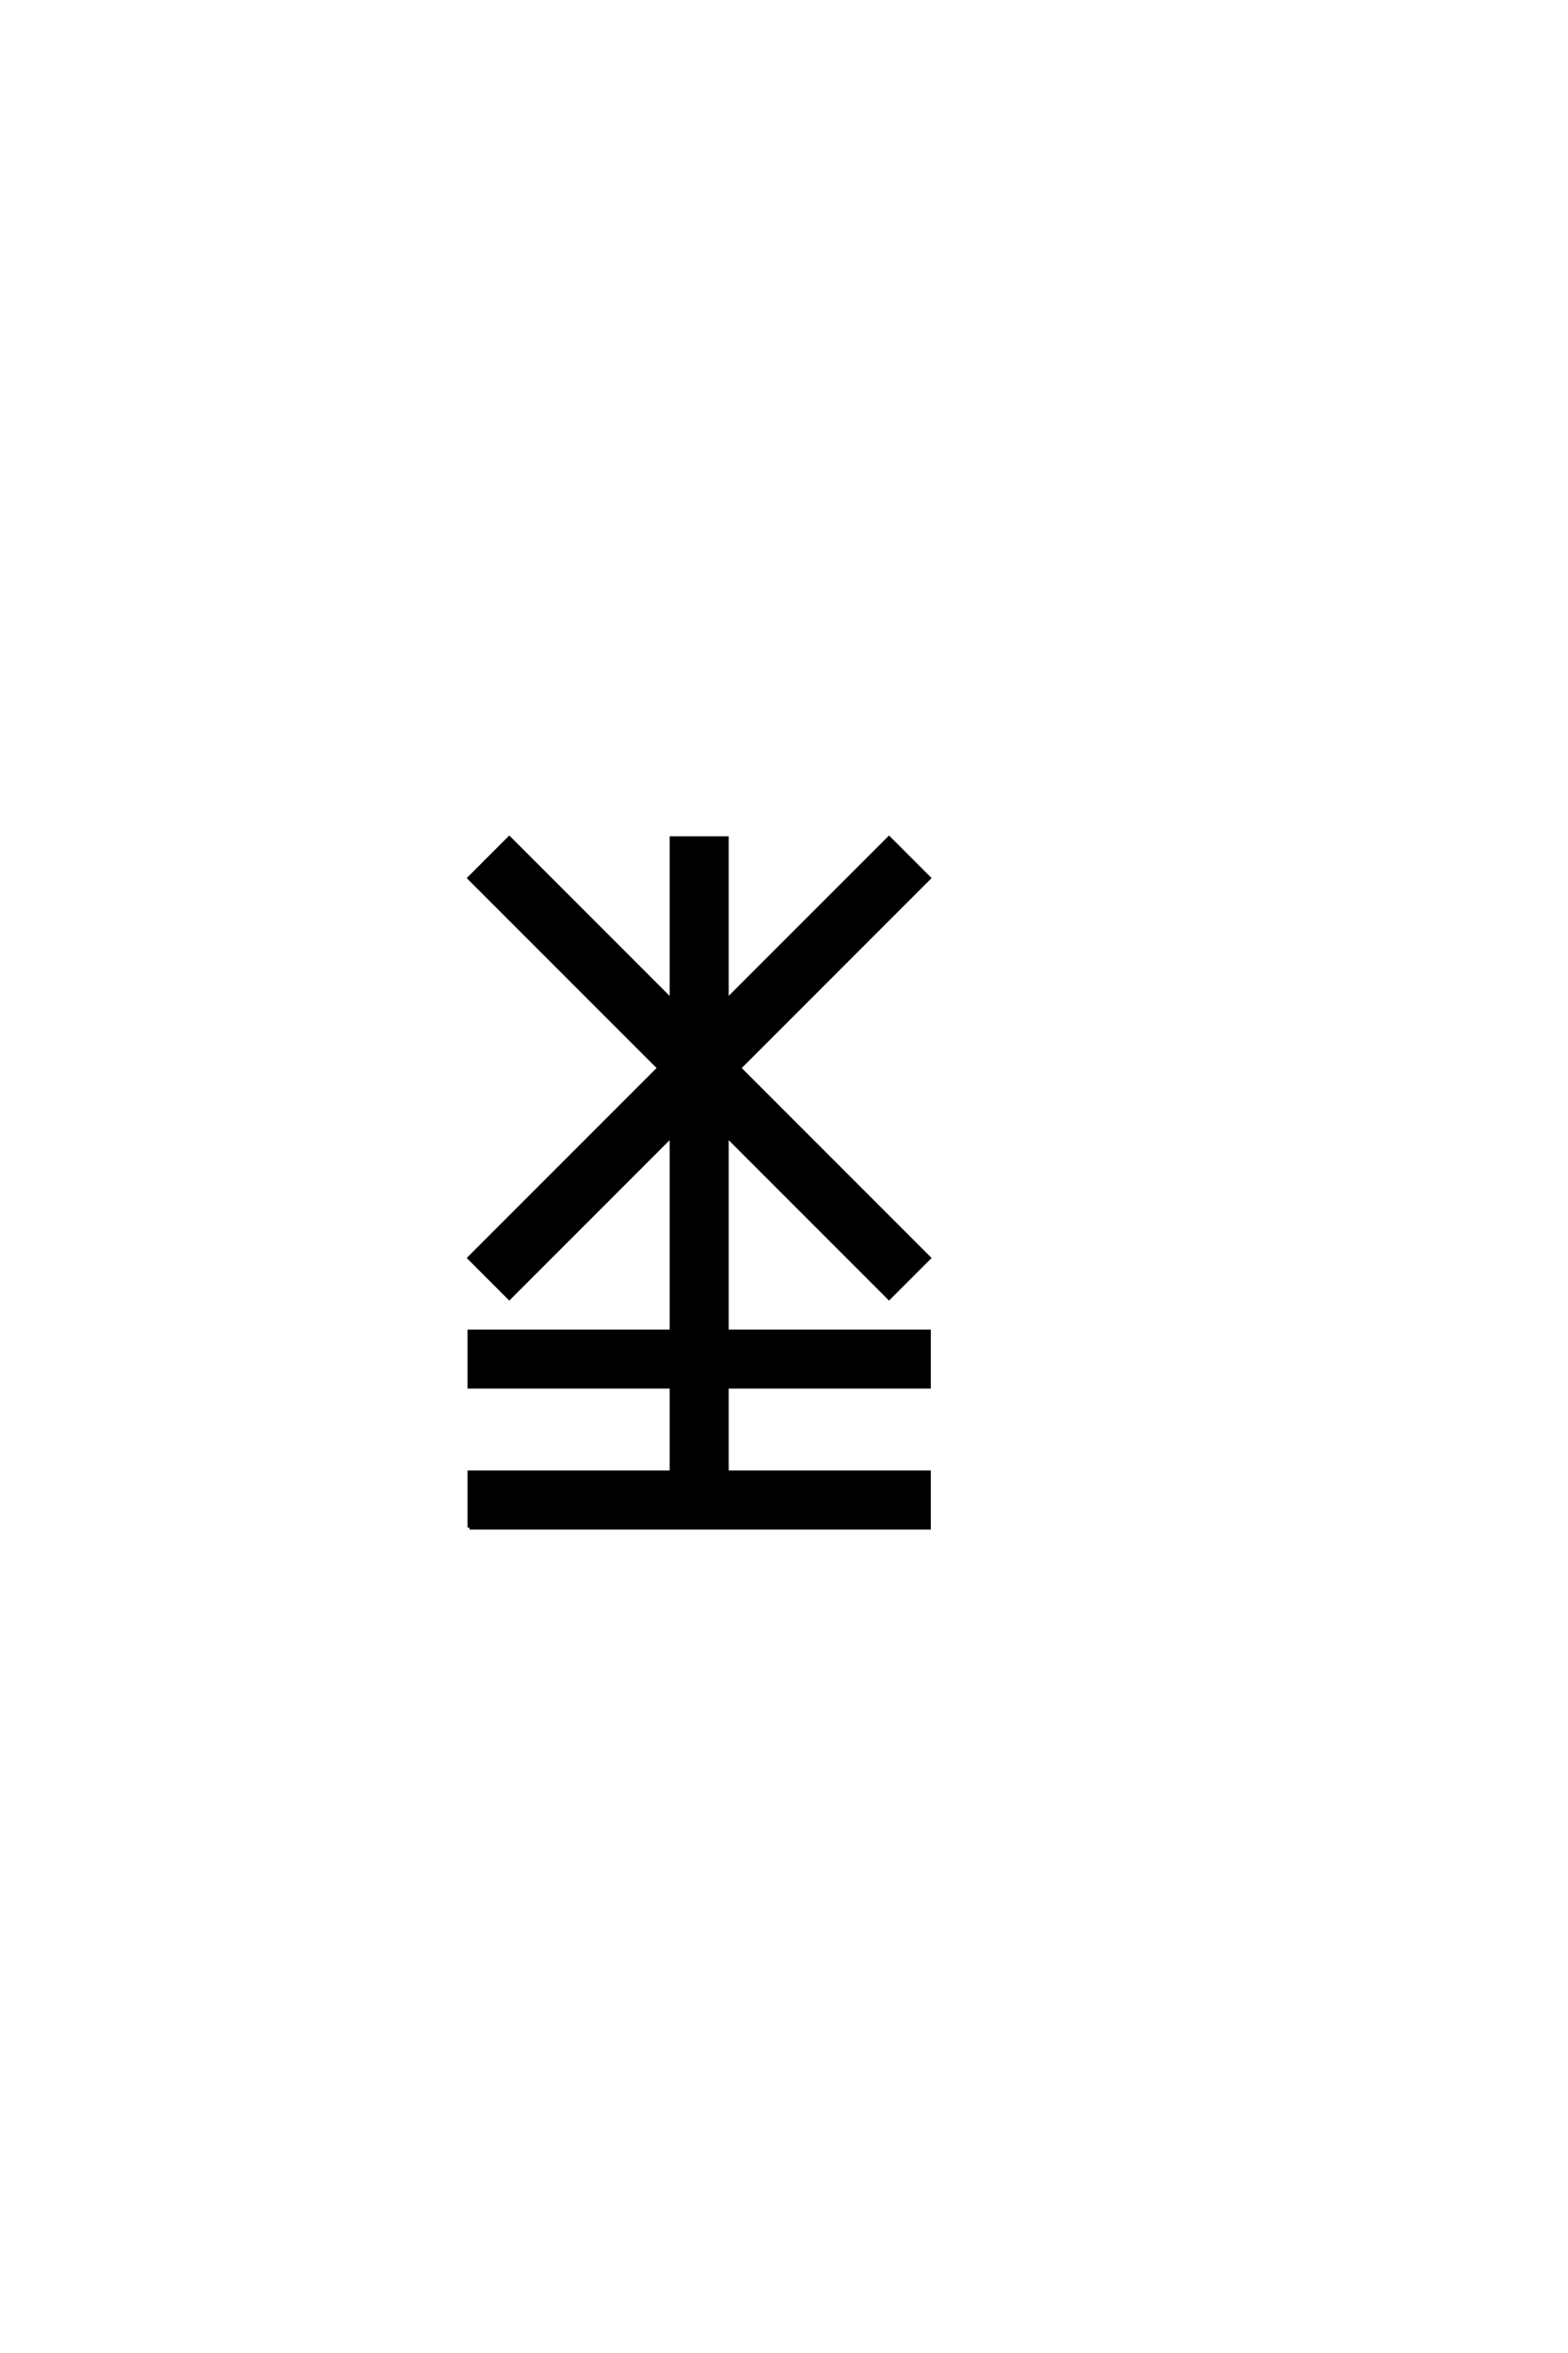 <?xml version="1.0" encoding="UTF-8"?>
<!DOCTYPE svg PUBLIC "-//W3C//DTD SVG 1.0//EN" "http://www.w3.org/TR/2001/REC-SVG-20010904/DTD/svg10.dtd">

<svg xmlns="http://www.w3.org/2000/svg" version="1.0" width="40" height="60">

  <g transform="scale(0.1 -0.1) translate(110.0 -370.0)">
    <path d="M9.766 -19.531
L9.766 -5.469
L61.328 -5.469
L61.328 16.406
L9.766 16.406
L9.766 30.469
L61.328 30.469
L61.328 80.469
L19.922 39.062
L9.766 49.219
L58.203 97.656
L9.766 146.094
L19.922 156.25
L61.328 114.844
L61.328 156.25
L75.391 156.25
L75.391 114.844
L116.797 156.25
L126.953 146.094
L78.516 97.656
L126.953 49.219
L116.797 39.062
L75.391 80.469
L75.391 30.469
L126.953 30.469
L126.953 16.406
L75.391 16.406
L75.391 -5.469
L126.953 -5.469
L126.953 -19.531
L9.766 -19.531
" style="fill: #000000; stroke: #000000"/>
  </g>
</svg>
